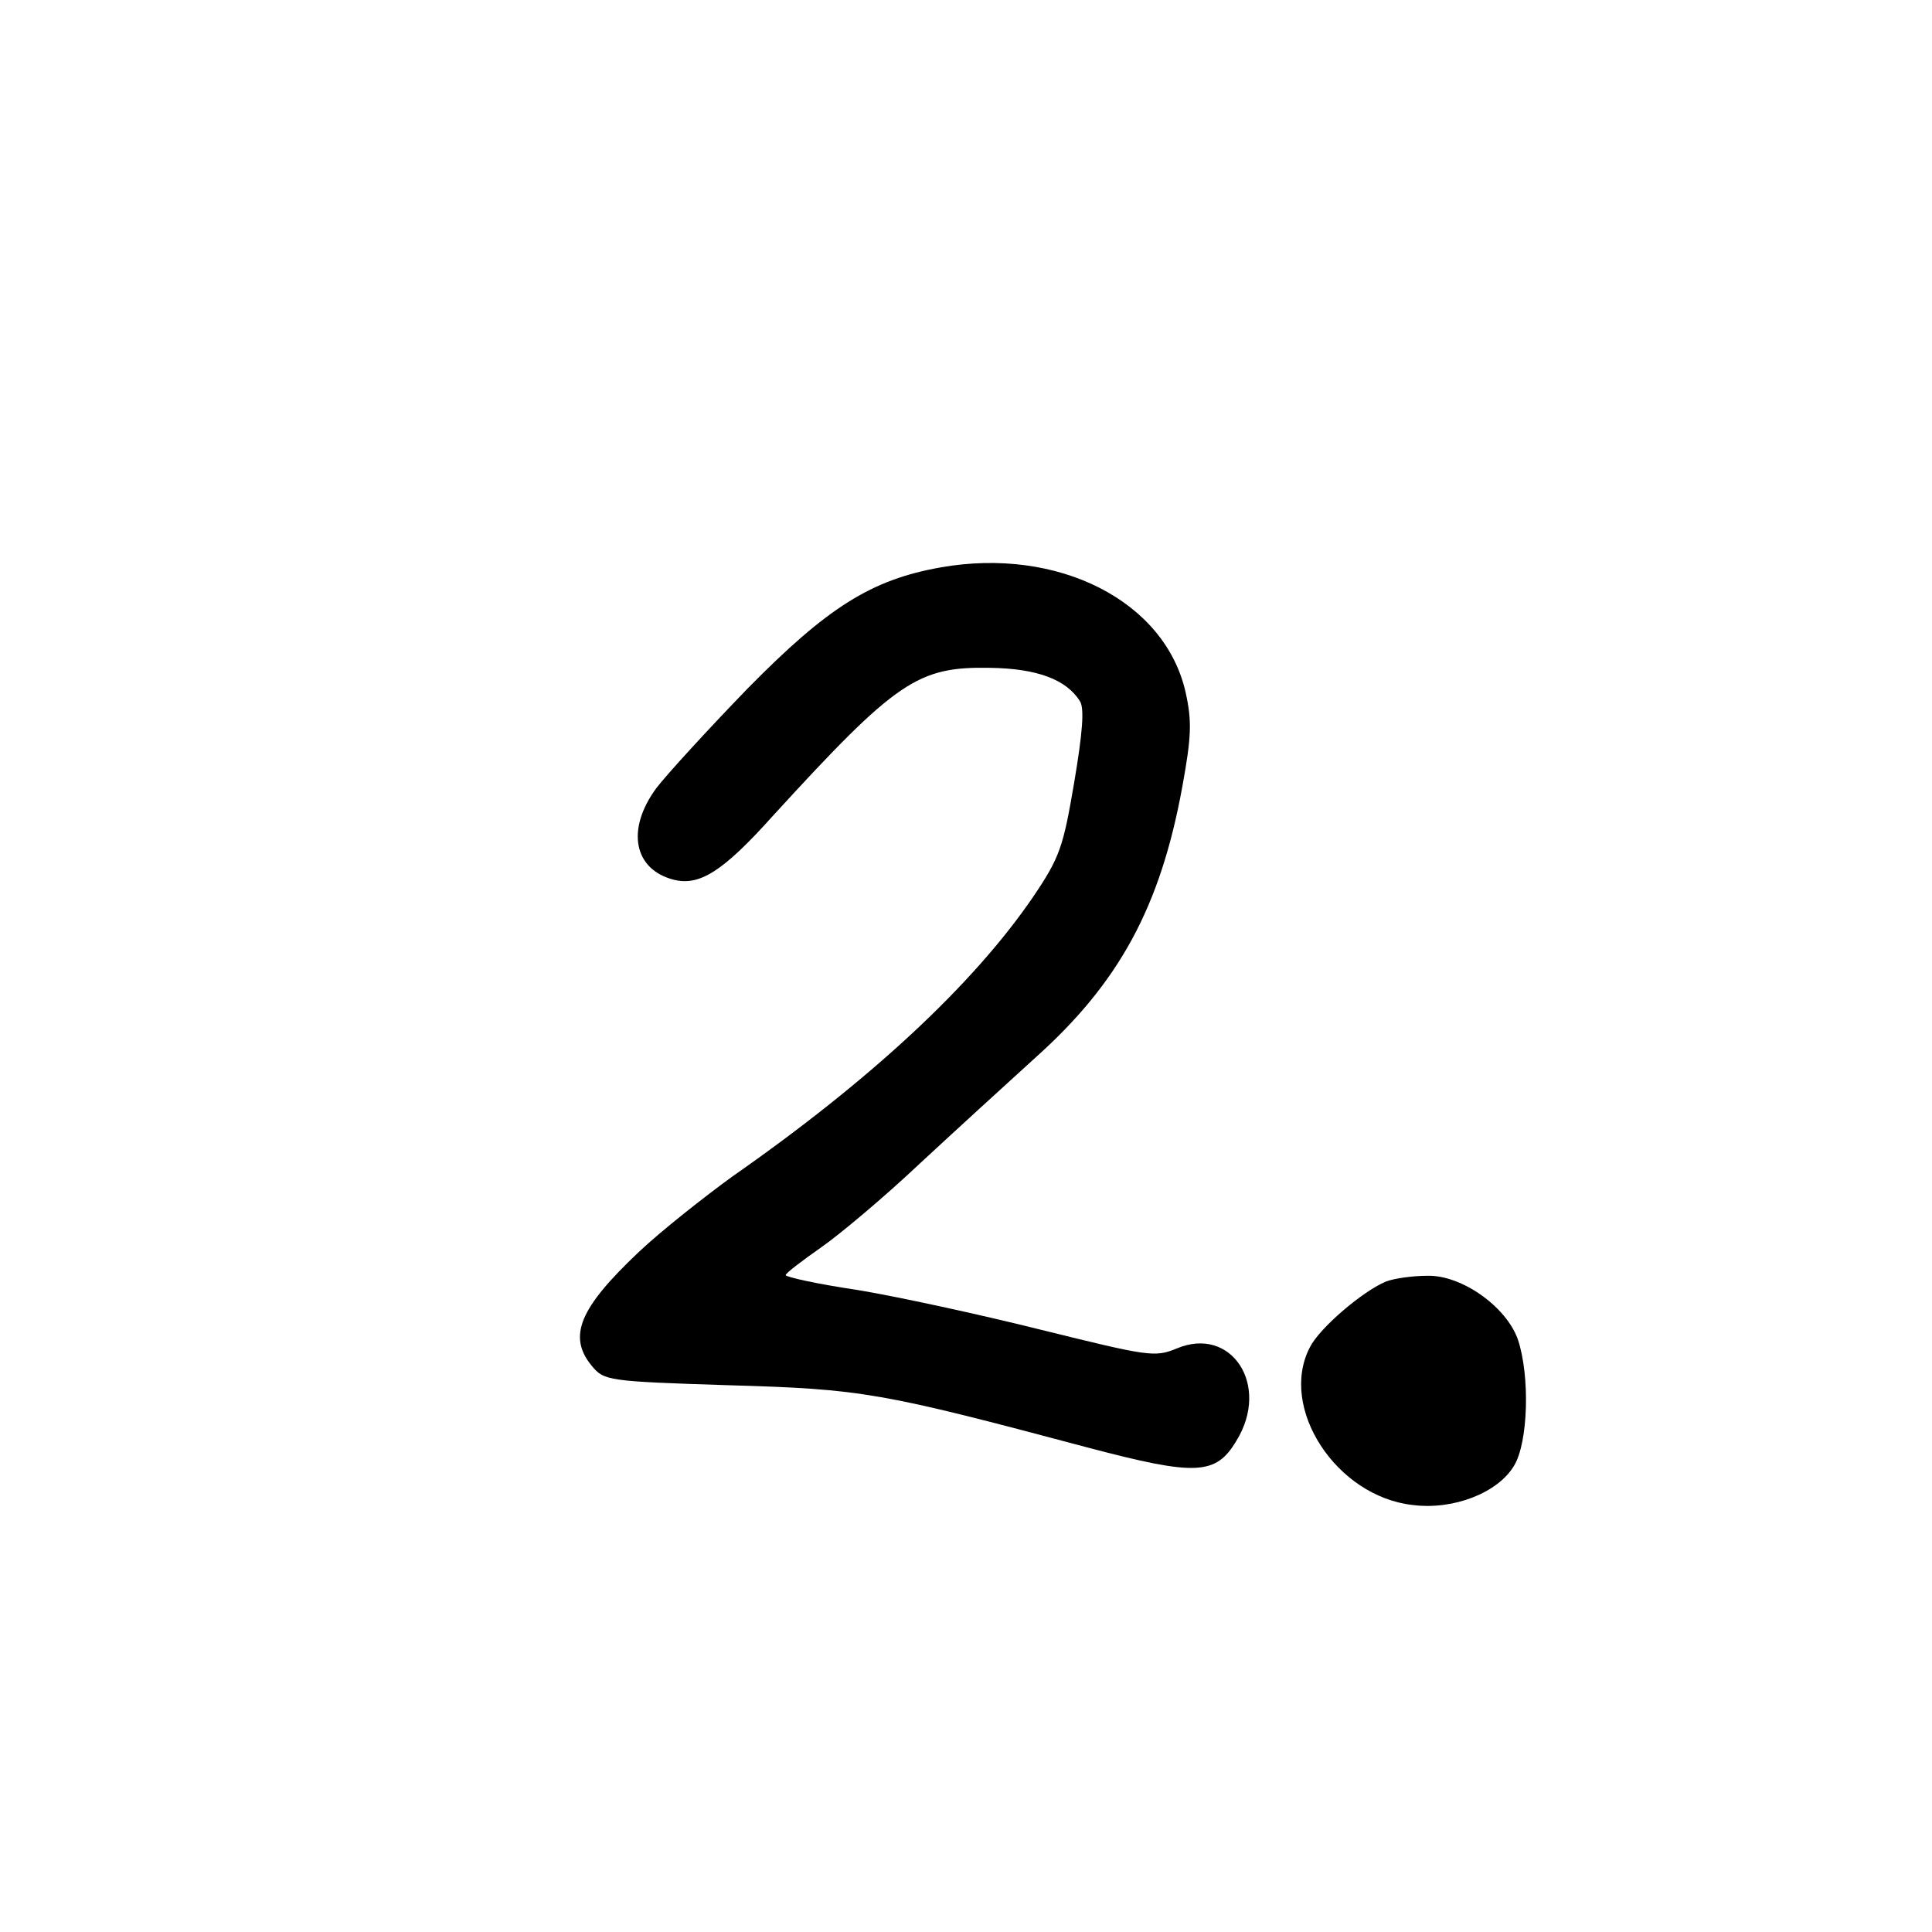 <?xml version="1.0" standalone="no"?>
<!DOCTYPE svg PUBLIC "-//W3C//DTD SVG 20010904//EN"
 "http://www.w3.org/TR/2001/REC-SVG-20010904/DTD/svg10.dtd">
<svg version="1.0" xmlns="http://www.w3.org/2000/svg"
 width="300pt" height="300pt" viewBox="0 0 300 300"
 preserveAspectRatio="xMidYMid meet">

<g transform="translate(0,300) scale(0.1,-0.1)"
fill="#000000" stroke="none">
<path d="M1461 2119 c-108 -19 -176 -62 -300 -188 -62 -64 -126 -134 -142
-155 -47 -64 -35 -126 27 -142 40 -10 76 12 154 99 192 210 225 232 337 230
73 -1 119 -18 140 -52 7 -11 4 -49 -9 -126 -17 -100 -22 -116 -64 -178 -93
-136 -252 -284 -467 -434 -44 -32 -110 -84 -145 -117 -92 -87 -111 -131 -73
-177 19 -23 25 -24 213 -30 208 -6 235 -11 558 -97 167 -44 198 -43 230 11 53
86 -8 179 -93 143 -34 -14 -44 -12 -210 29 -96 24 -225 52 -286 62 -61 9 -111
20 -111 23 0 3 25 22 55 43 30 21 99 79 153 130 55 51 135 124 179 164 131
117 195 235 229 422 14 77 15 101 5 146 -32 142 -198 226 -380 194z"/>
<path d="M2152 1010 c-36 -15 -103 -72 -118 -102 -49 -94 41 -232 160 -245 63
-8 132 19 157 61 22 36 25 139 6 196 -18 51 -87 100 -140 99 -23 0 -52 -4 -65
-9z"/>
</g>
</svg>

